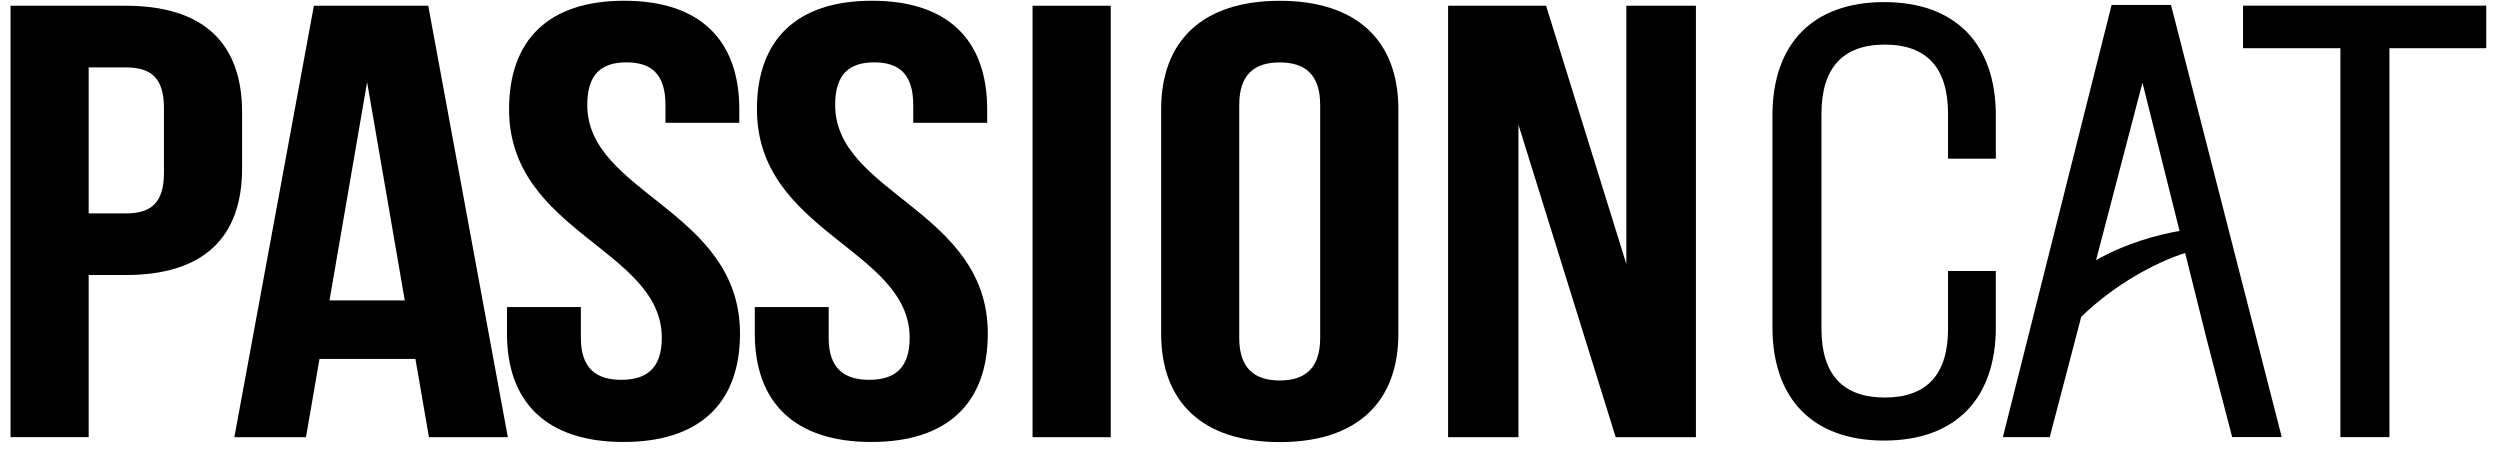 <svg width="167" height="30" viewBox="0 0 167 30" fill="none" xmlns="http://www.w3.org/2000/svg">
<path d="M16.172 7.502V11.247C16.172 15.86 13.605 18.372 8.393 18.372H5.923V29.2H0.703V0.384H8.393C13.609 0.384 16.172 2.893 16.172 7.505M5.923 4.5V14.256H8.393C10.05 14.256 10.952 13.598 10.952 11.539V7.221C10.952 5.161 10.05 4.503 8.393 4.503H5.923V4.5Z" fill="black"/>
<path d="M33.92 29.204H28.654L27.751 23.977H21.342L20.439 29.204H15.655L20.968 0.384H28.607L33.924 29.204H33.92ZM22.01 20.066H27.039L24.523 5.488L22.01 20.066Z" fill="black"/>
<path d="M41.696 0.05C46.771 0.05 49.385 2.688 49.385 7.297V8.203H44.453V7.009C44.453 4.946 43.504 4.166 41.843 4.166C40.182 4.166 39.229 4.946 39.229 7.009C39.229 12.937 49.432 14.045 49.432 22.28C49.432 26.893 46.775 29.524 41.649 29.524C36.523 29.524 33.866 26.889 33.866 22.28V20.512H38.802V22.568C38.802 24.628 39.848 25.372 41.505 25.372C43.162 25.372 44.208 24.628 44.208 22.568C44.208 16.64 34.006 15.533 34.006 7.297C34.006 2.688 36.616 0.05 41.696 0.05Z" fill="black"/>
<path d="M58.254 0.05C63.33 0.05 65.943 2.688 65.943 7.297V8.203H61.004V7.009C61.004 4.946 60.055 4.166 58.397 4.166C56.74 4.166 55.788 4.946 55.788 7.009C55.788 12.937 65.986 14.045 65.986 22.28C65.986 26.893 63.33 29.524 58.207 29.524C53.084 29.524 50.42 26.889 50.42 22.28V20.512H55.356V22.568C55.356 24.628 56.402 25.372 58.063 25.372C59.724 25.372 60.766 24.628 60.766 22.568C60.766 16.64 50.564 15.533 50.564 7.297C50.564 2.688 53.174 0.05 58.25 0.05" fill="black"/>
<path d="M74.197 0.384H68.973V29.204H74.197V0.384Z" fill="black"/>
<path d="M77.565 7.301C77.565 2.692 80.366 0.054 85.488 0.054C90.611 0.054 93.411 2.692 93.411 7.301V22.288C93.411 26.896 90.615 29.532 85.488 29.532C80.362 29.532 77.565 26.896 77.565 22.288V7.301ZM82.781 22.572C82.781 24.632 83.827 25.415 85.485 25.415C87.142 25.415 88.188 24.632 88.188 22.572V7.013C88.188 4.95 87.149 4.17 85.485 4.17C83.82 4.17 82.781 4.95 82.781 7.013V22.572Z" fill="black"/>
<path d="M101.432 8.328V29.204H96.733V0.384H103.279L108.639 17.632V0.384H113.287V29.204H107.928L101.432 8.328Z" fill="black"/>
<path d="M125.858 0.14C121.117 0.14 118.399 2.9 118.399 7.718V21.853C118.399 26.67 121.117 29.43 125.858 29.43C130.6 29.43 133.321 26.67 133.321 21.853V18.103H130.129V21.971C130.129 25.012 128.709 26.555 125.905 26.555C123.101 26.555 121.674 25.012 121.674 21.971V7.599C121.674 4.536 123.101 2.98 125.905 2.98C128.709 2.98 130.129 4.533 130.129 7.599V10.601H133.321V7.718C133.321 2.9 130.6 0.14 125.858 0.14Z" fill="black"/>
<path d="M141.054 0.334L133.792 29.2H136.923L139.026 21.162C141.338 18.923 144.084 17.499 145.968 16.899L147.399 22.636L149.11 29.197H152.421L145.023 0.33H141.057L141.054 0.334ZM140.015 17.384L143.117 5.525L145.594 15.425C144.095 15.691 141.992 16.248 140.015 17.384Z" fill="black"/>
<path d="M149.836 0.377V3.22H156.339V29.201H159.614V3.22H166.081V0.377H149.836Z" fill="black"/>
</svg>
